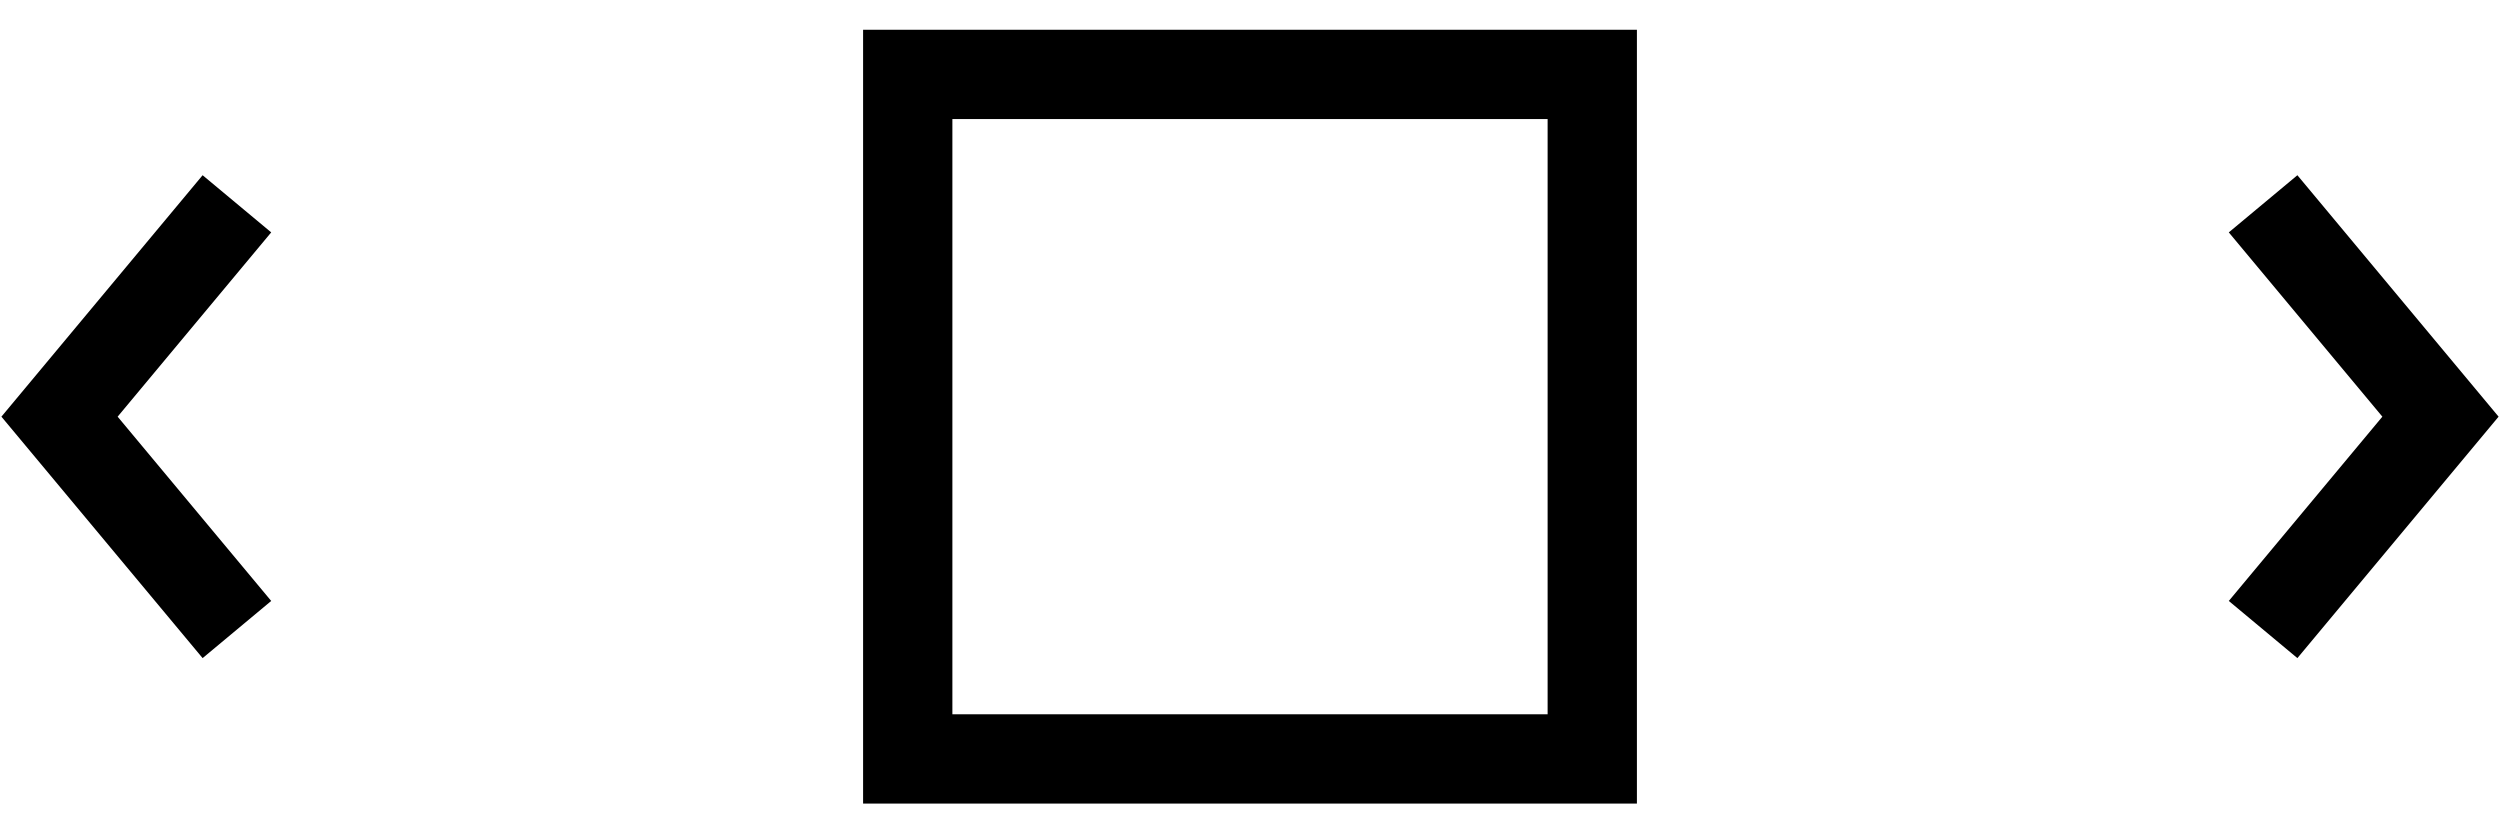 <svg width="84" height="28" viewBox="0 0 84 28" fill="none" xmlns="http://www.w3.org/2000/svg">
<path d="M77 8L82 14L77 20" stroke="black" stroke-width="3" stroke-linecap="square"/>
<path d="M7 8L2 14L7 20" stroke="black" stroke-width="3" stroke-linecap="square"/>
<rect x="30.5" y="2.5" width="23" height="23" stroke="black" stroke-width="3"/>
</svg>
